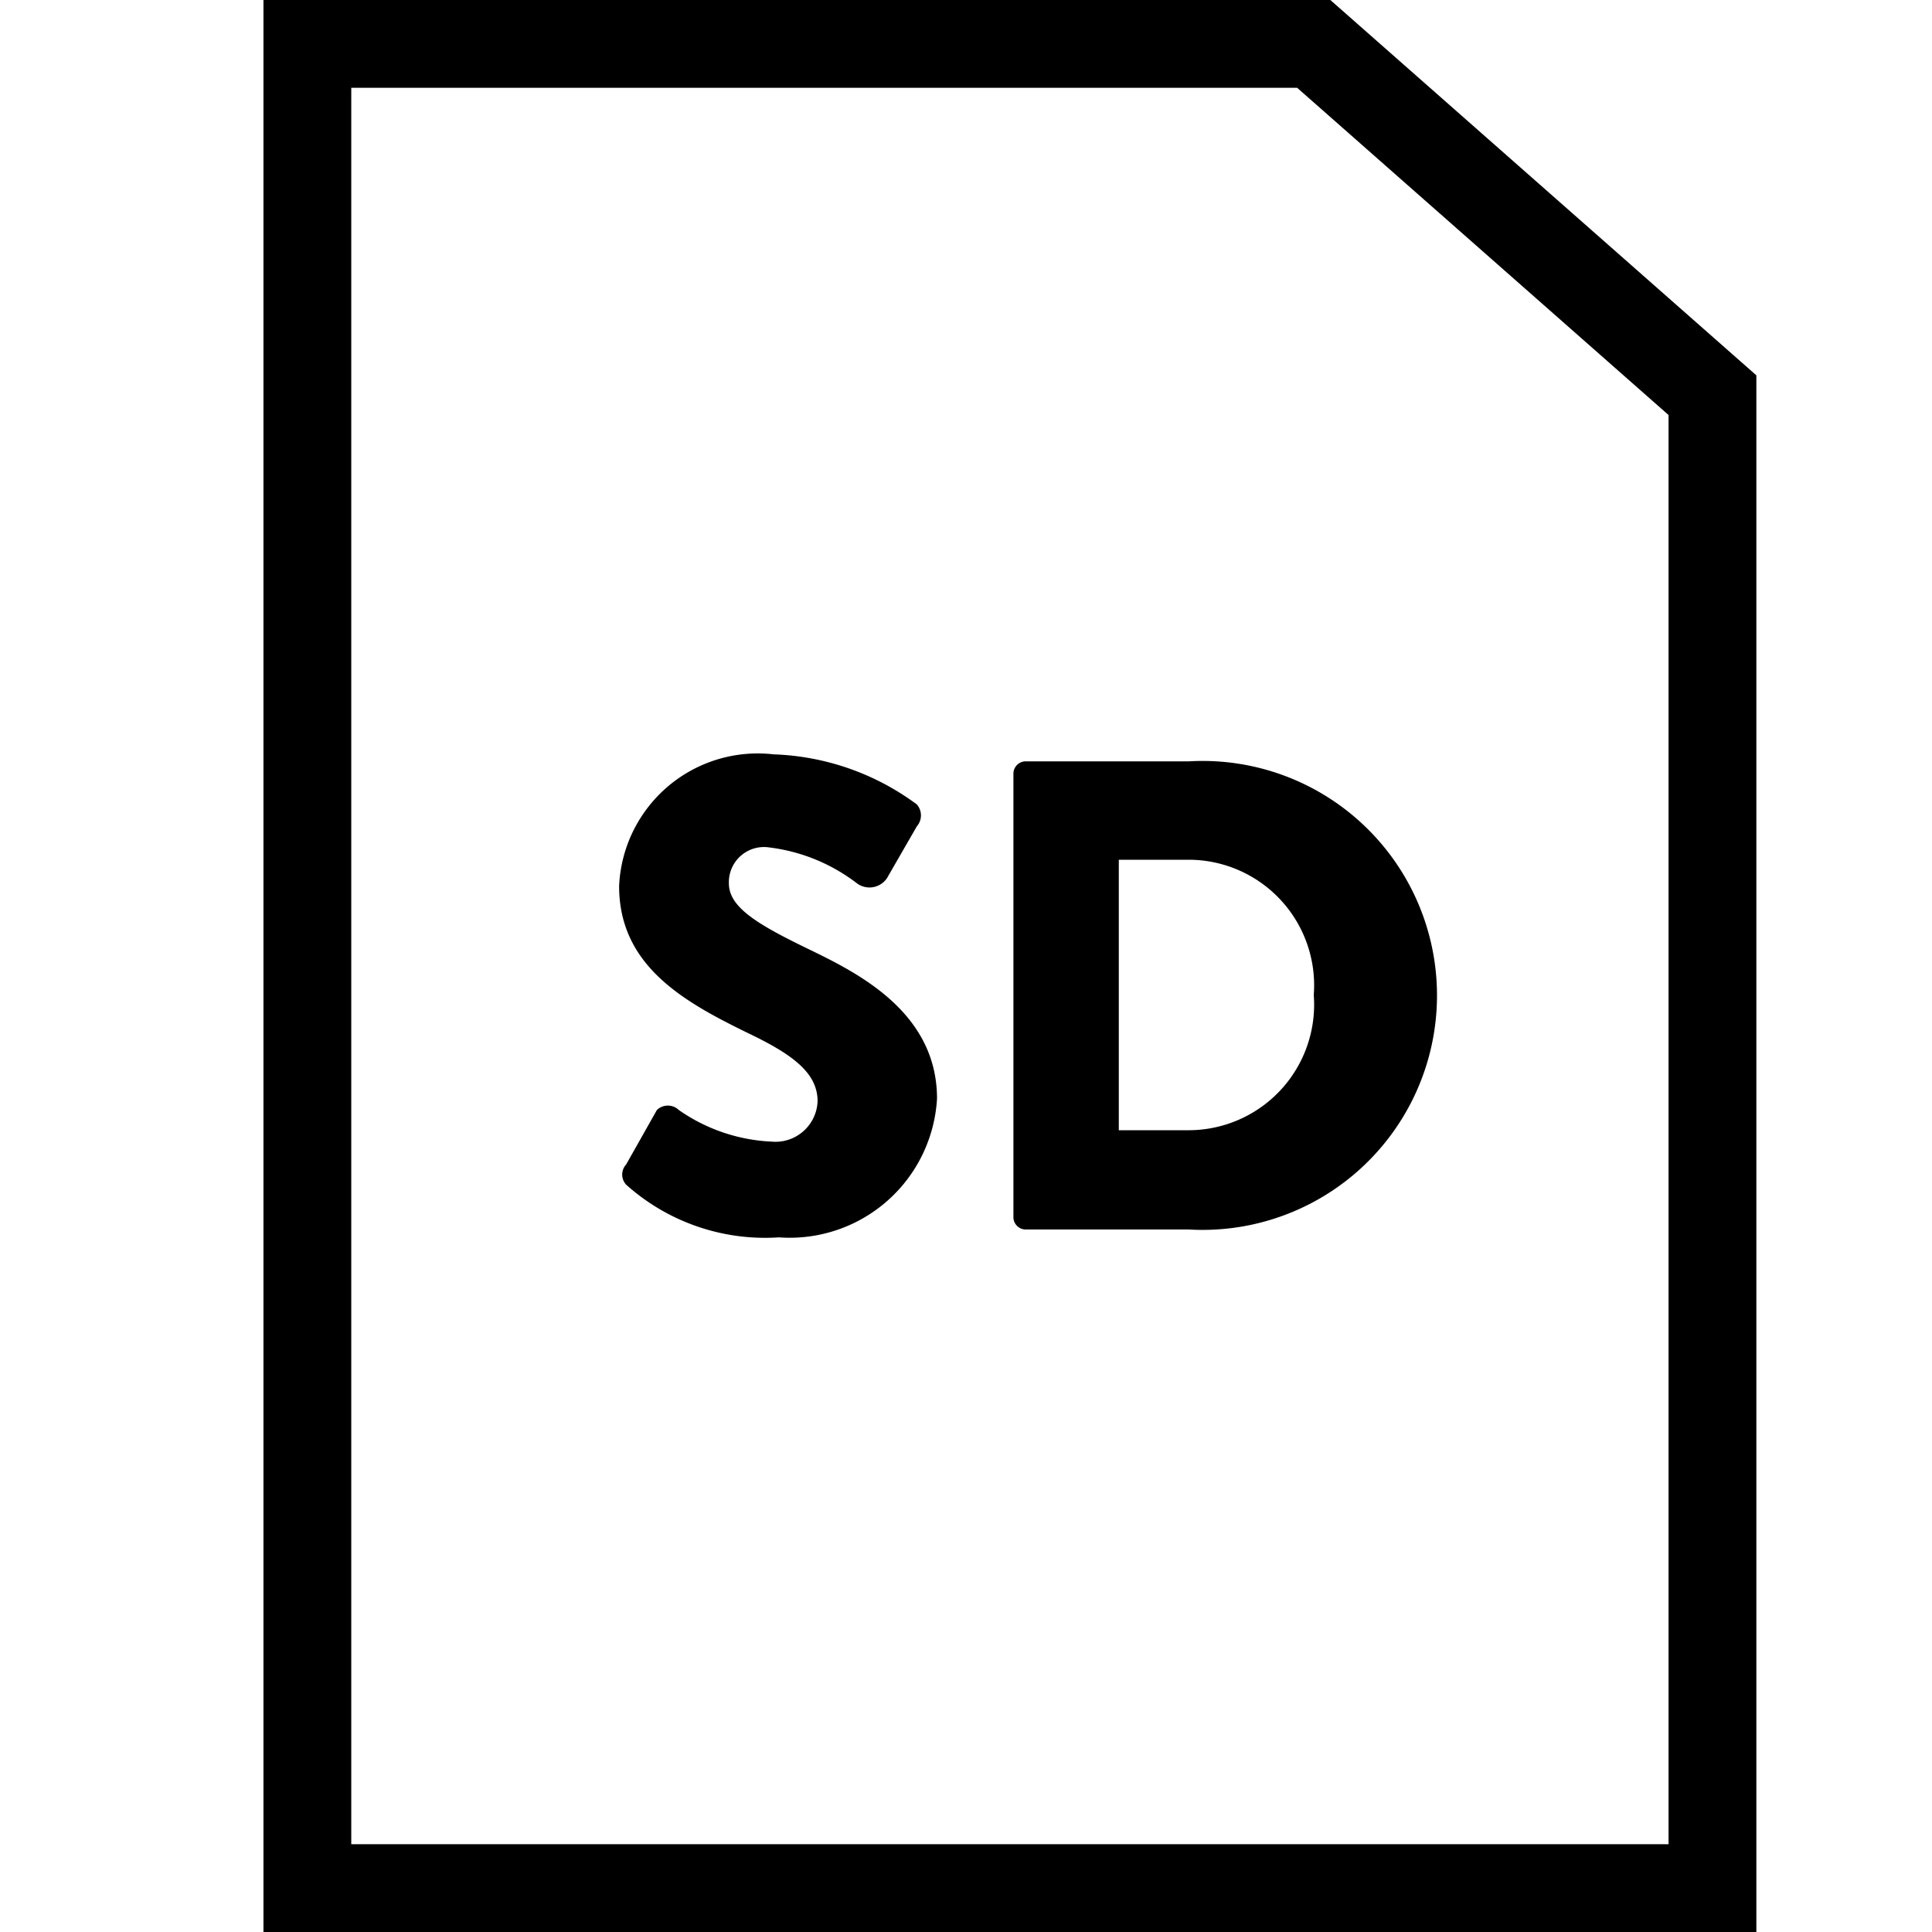 <svg id="Lager_1" data-name="Lager 1" xmlns="http://www.w3.org/2000/svg" width="22" height="22" viewBox="0 0 22 22"><path d="M7.13,13.49a.17.17,0,0,1,0-.23l.35-.62a.18.18,0,0,1,.25,0A2,2,0,0,0,8.79,13a.48.48,0,0,0,.52-.46c0-.32-.28-.53-.78-.77-.74-.36-1.48-.77-1.48-1.68A1.58,1.58,0,0,1,8.81,8.59a2.9,2.9,0,0,1,1.63.57.19.19,0,0,1,0,.25L10.1,10a.24.24,0,0,1-.34.06,2.05,2.05,0,0,0-1-.41.4.4,0,0,0-.46.41c0,.26.3.45.83.71s1.54.7,1.54,1.74a1.68,1.68,0,0,1-1.8,1.58A2.37,2.37,0,0,1,7.13,13.49Z"/><path d="M11.54,8.81a.14.14,0,0,1,.13-.14h1.86a2.67,2.67,0,1,1,0,5.33H11.67a.14.14,0,0,1-.13-.14Zm2,4.06a1.43,1.43,0,0,0,1.42-1.54,1.43,1.43,0,0,0-1.42-1.54h-.8v3.08Z"/><polygon points="19.5 21.5 3.5 21.5 3.5 0.5 14.96 0.5 19.5 4.5 19.5 21.5" style="fill:none;stroke:#000;stroke-miterlimit:10"/></svg>